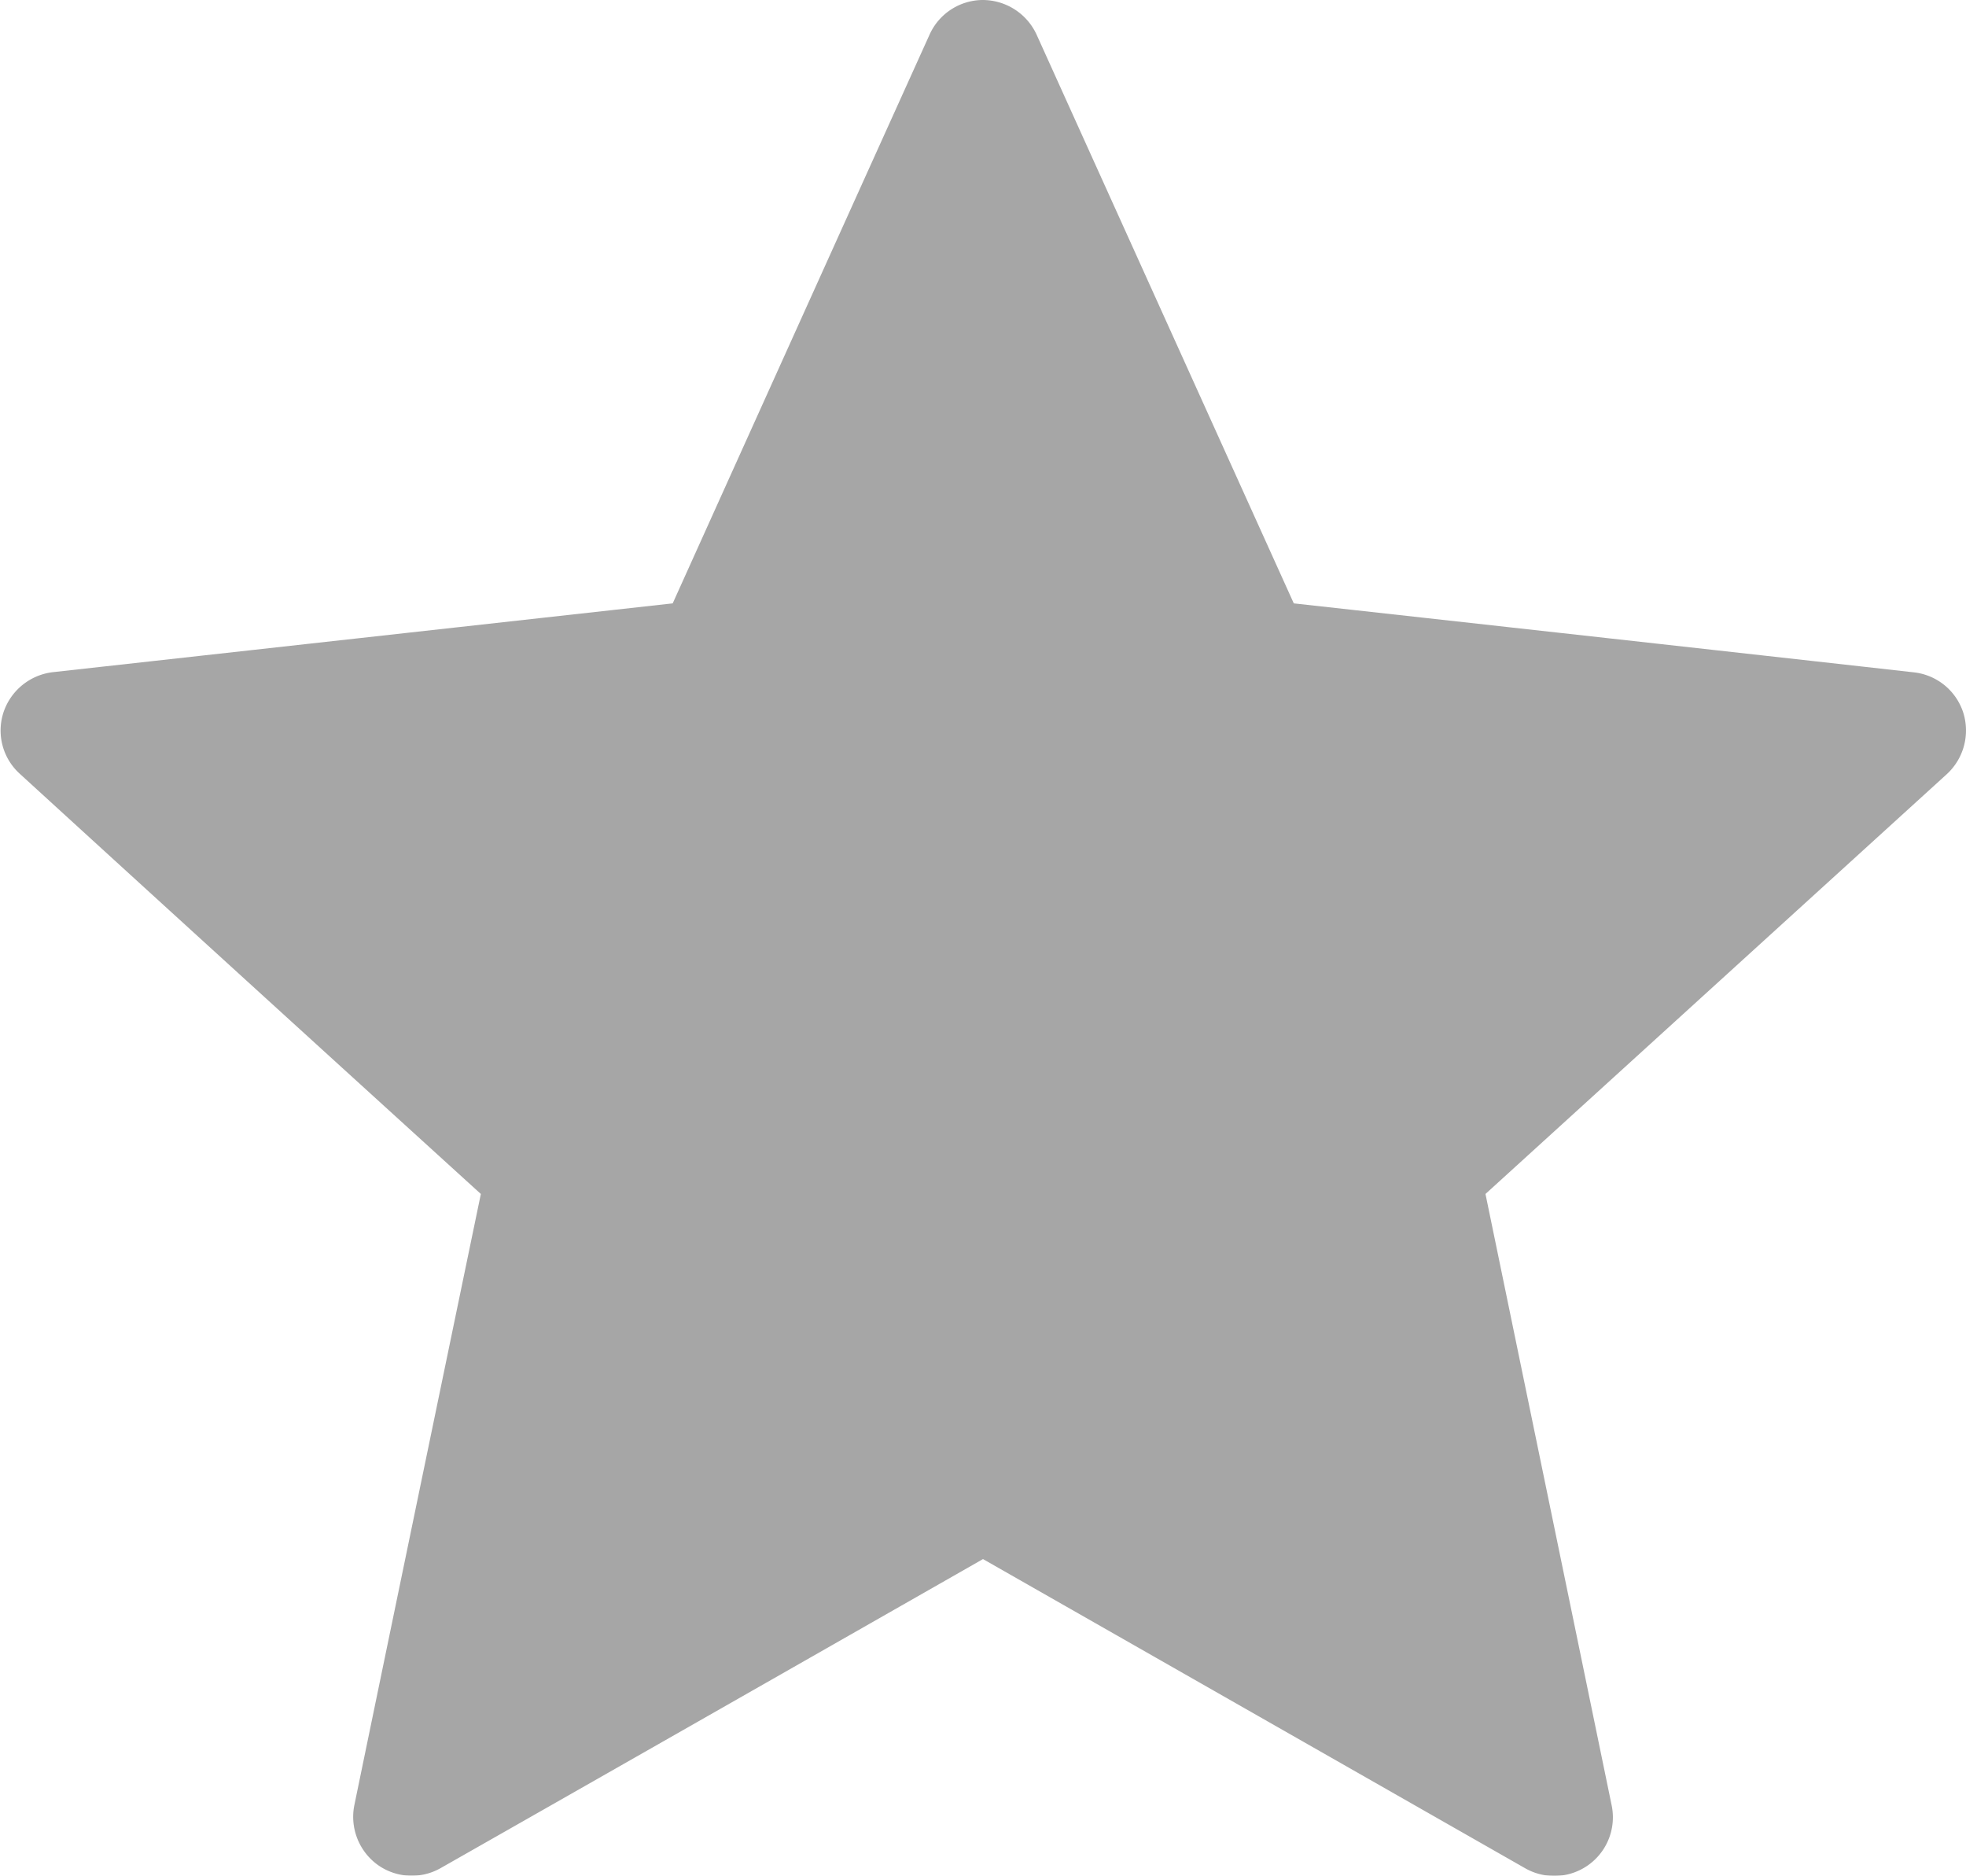 <svg xmlns="http://www.w3.org/2000/svg" xmlns:xlink="http://www.w3.org/1999/xlink" width="12" height="11.446" viewBox="0 0 12 11.446">
  <defs>
    <clipPath id="clip-path">
      <rect width="12" height="11.446" fill="none"/>
    </clipPath>
  </defs>
  <g id="Repeat_Grid_1" data-name="Repeat Grid 1" clip-path="url(#clip-path)">
    <g transform="translate(-758 -703)">
      <g id="Group_22" data-name="Group 22" transform="translate(754.352 698.966)" opacity="0.35">
        <g id="Group_21" data-name="Group 21" transform="translate(3.649 4.034)">
          <path id="Path_26" data-name="Path 26" d="M7.754,7.716l-3.785.42a.362.362,0,0,0-.3.246.356.356,0,0,0,.1.374C4.892,9.783,6.583,11.32,6.583,11.32s-.464,2.237-.772,3.729a.362.362,0,0,0,.141.364.357.357,0,0,0,.387.02c1.325-.753,3.309-1.885,3.309-1.885l3.308,1.886a.358.358,0,0,0,.529-.384c-.308-1.493-.77-3.73-.77-3.73l2.816-2.562a.362.362,0,0,0,.1-.376.358.358,0,0,0-.3-.245c-1.515-.17-3.786-.421-3.786-.421L9.975,4.245a.363.363,0,0,0-.328-.211.358.358,0,0,0-.325.211C8.694,5.633,7.754,7.716,7.754,7.716Z" transform="translate(-3.649 -4.034)"/>
        </g>
      </g>
    </g>
  </g>
</svg>
